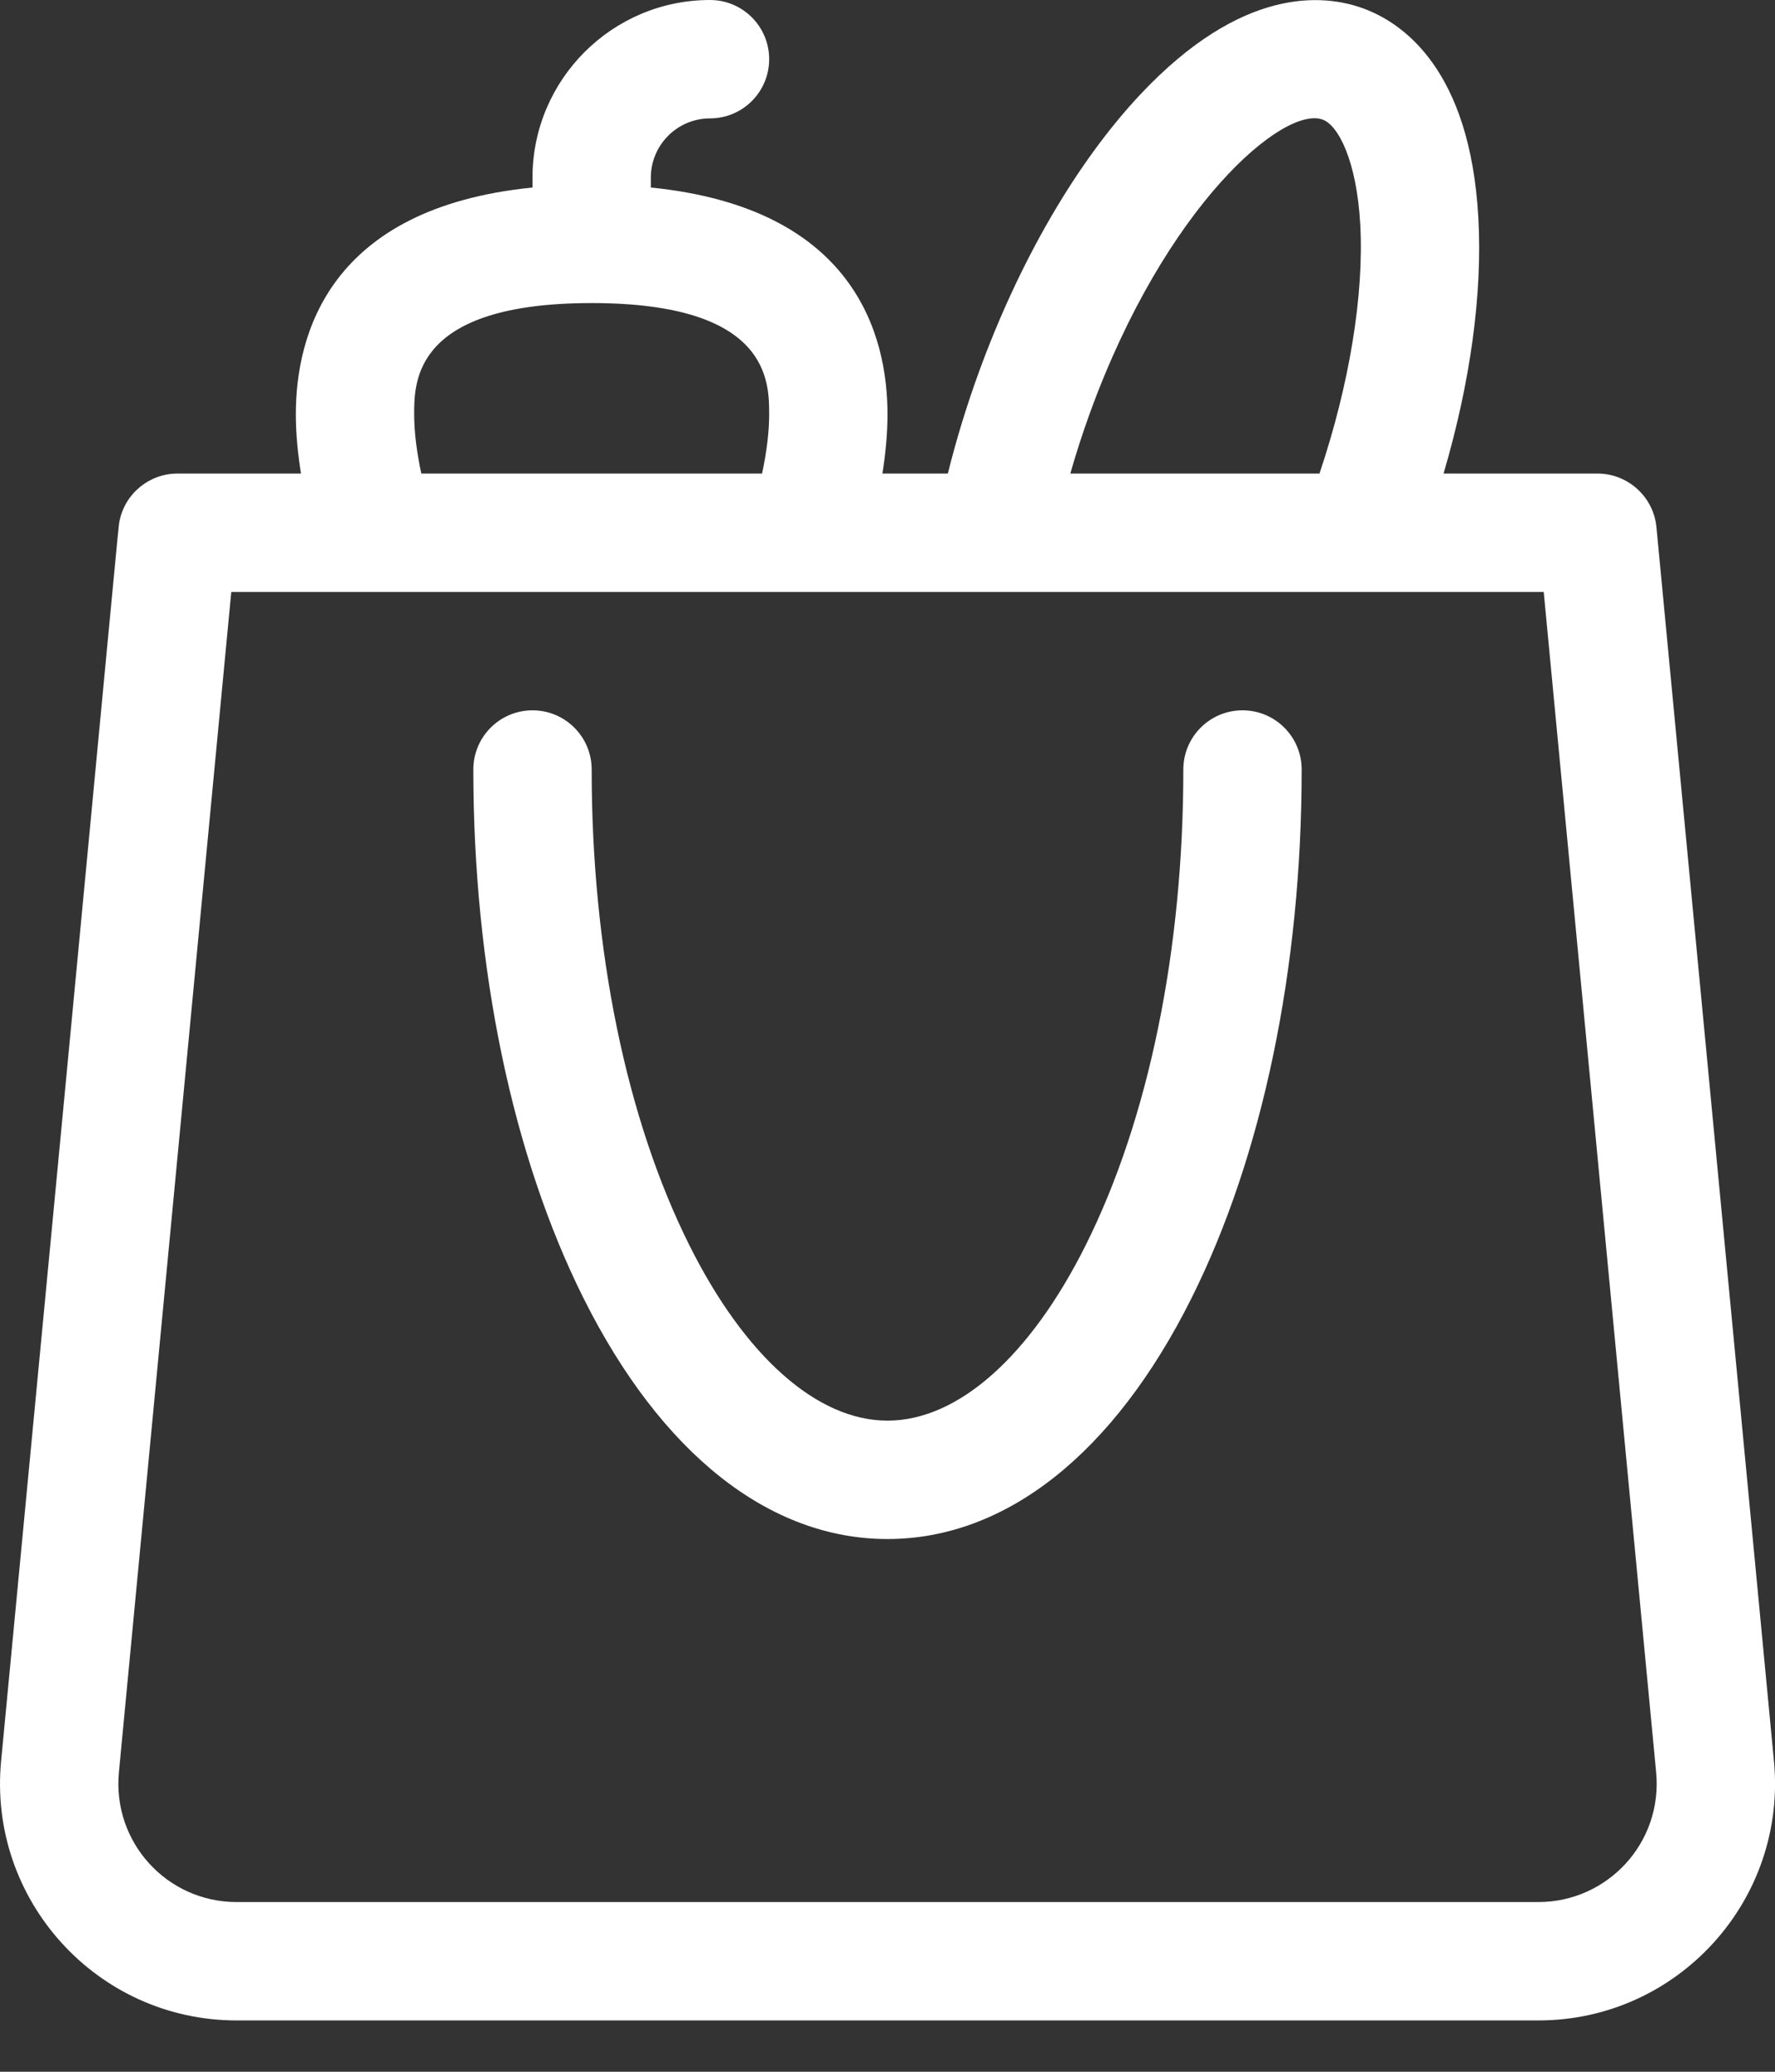 <svg xmlns="http://www.w3.org/2000/svg" width="30" height="35" viewBox="0 0 30 35" fill="none"><rect x="0" y="0" width="30" height="35" fill="#333333" stroke="none"/><path d="M21 12C20.448 12 20 12.448 20 13C20 16.053 19.414 18.908 18.349 21.038C17.407 22.921 16.187 24 15 24C13.814 24 12.593 22.921 11.652 21.038C10.587 18.908 10 16.053 10 13C10 12.448 9.553 12 9 12C8.448 12 8 12.448 8 13C8 16.358 8.662 19.53 9.863 21.933C11.175 24.555 12.999 26 15 26C17.002 26 18.826 24.555 20.137 21.933C21.339 19.53 22 16.358 22 13C22 12.448 21.553 12 21 12Z" fill="white"></path><path d="M29.982 29.749L27.996 8.905C27.947 8.391 27.511 8 27 8H24.398C24.851 6.465 25.058 4.96 24.986 3.677C24.846 1.166 23.705 0.384 23.038 0.141C22.37 -0.102 20.994 -0.236 19.272 1.597C18.197 2.742 17.228 4.409 16.543 6.29C16.336 6.86 16.161 7.432 16.02 8H14.914C14.97 7.649 15 7.313 15 7C15 5.67 14.453 3.514 11 3.168V3C11 2.449 11.449 2 12 2C12.553 2 13 1.552 13 1C13 0.448 12.553 0 12 0C10.346 0 9 1.346 9 3V3.168C5.548 3.514 5 5.67 5 7C5 7.313 5.031 7.649 5.087 8H3C2.524 8 2.113 8.337 2.02 8.802C1.993 8.937 2.059 8.387 0.019 29.748C-0.207 32.096 1.639 34.133 4 34.133H26C28.359 34.133 30.207 32.099 29.982 29.749ZM18.422 6.974C19.695 3.477 21.692 1.78 22.354 2.02C22.618 2.116 22.929 2.711 22.99 3.788C23.056 4.983 22.806 6.5 22.301 8H18.09C18.187 7.659 18.298 7.316 18.422 6.974ZM7 7C7 6.438 7 5.12 10 5.12C13 5.12 13 6.438 13 7C13 7.294 12.958 7.636 12.88 8H7.121C7.042 7.636 7 7.294 7 7ZM26 32.133H4C2.821 32.133 1.896 31.122 2.01 29.938L3.909 10H26.091L27.991 29.939C28.105 31.13 27.17 32.133 26 32.133Z" fill="white"></path></svg>